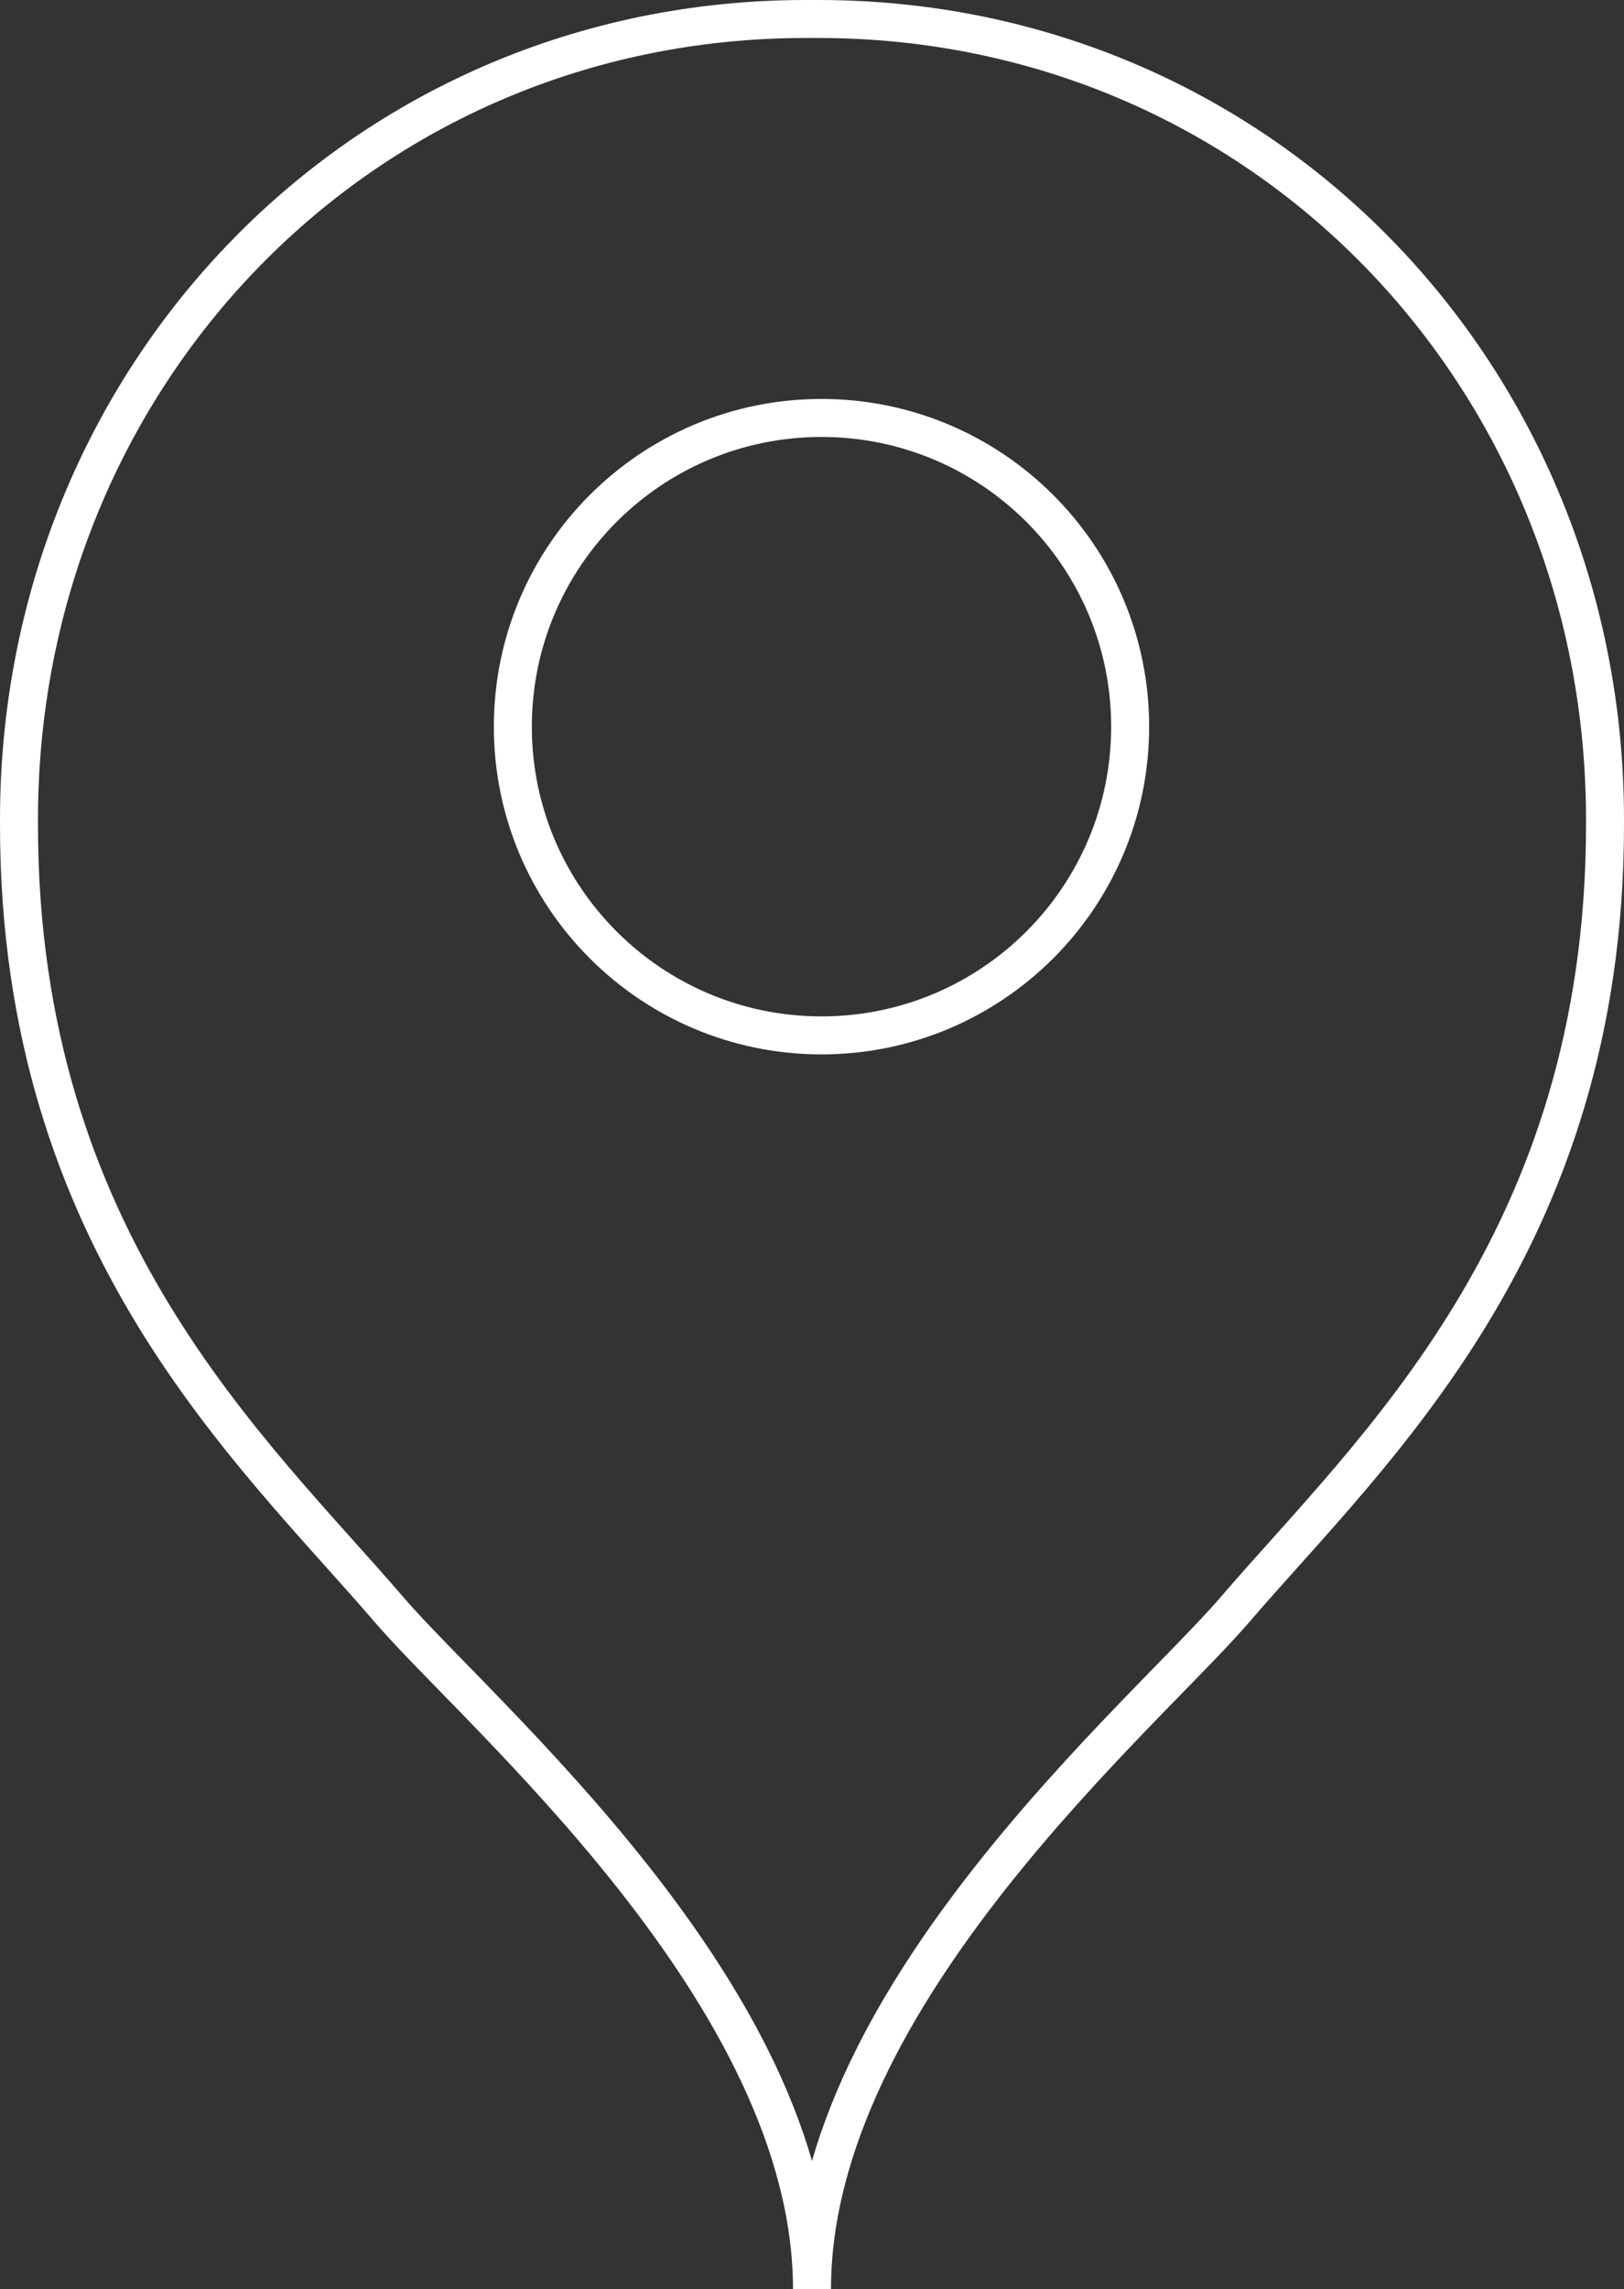 <svg width="171" height="241" viewBox="0 0 171 241" xmlns="http://www.w3.org/2000/svg"><rect x="0" y="0" width="171" height="241" fill="#333333" stroke="none"/><g stroke="#FFF" stroke-width="4" fill="none" fill-rule="evenodd"><path d="M85.5 241c0-30.933-35.087-60.54-44.514-71.523C26.625 152.747 2 130.787 2 86.837v-.578C2 39.724 38 2 84.856 2h1.289C133 2 169 39.724 169 86.259v.579c0 43.949-24.625 65.908-38.986 82.639C120.587 180.46 85.5 210.067 85.5 241z"/><path d="M54 76.5C54 94.45 68.55 109 86.5 109S119 94.45 119 76.5C119 58.551 104.45 44 86.5 44S54 58.551 54 76.5z"/></g></svg>